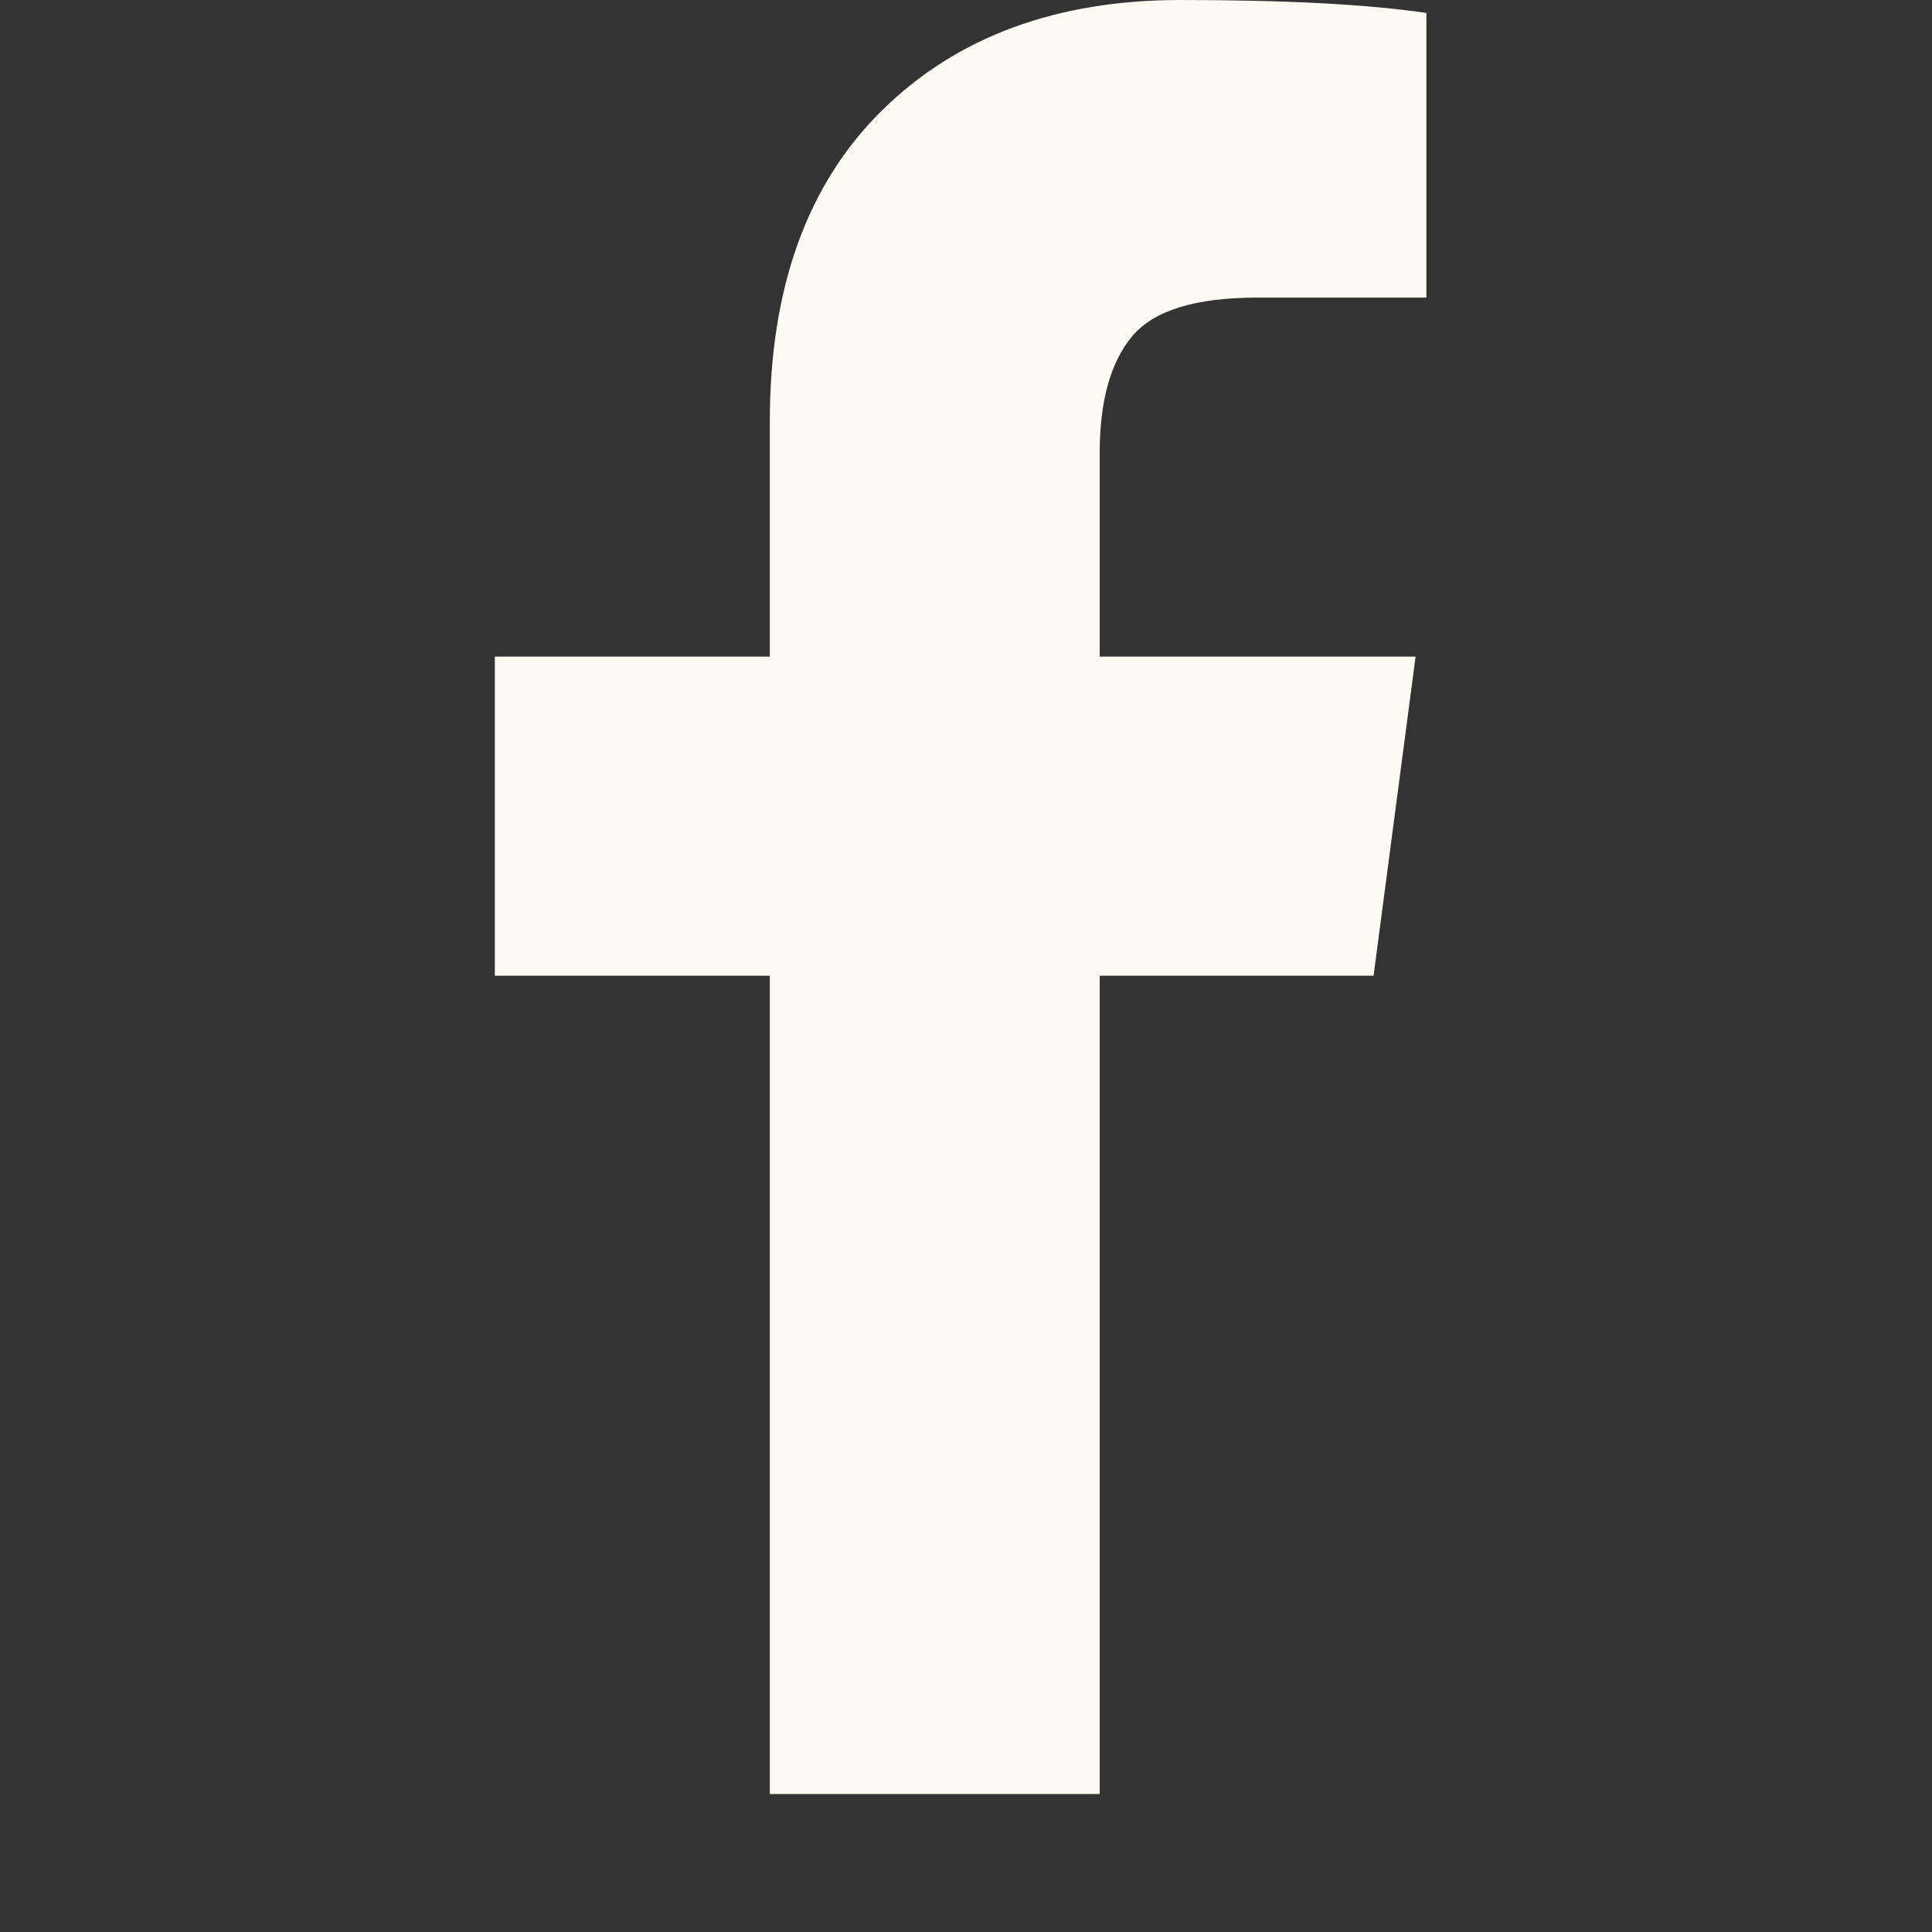 <svg xmlns="http://www.w3.org/2000/svg" fill="none" viewBox="0 0 24 24" height="24" width="24">
<rect x="0" y="0" width="24" height="24" fill="#333333" stroke="none"/>
<path fill="#FCFBF3" d="M17.719 0.161V3.697H15.616C14.848 3.697 14.331 3.857 14.063 4.179C13.795 4.5 13.661 4.983 13.661 5.625V8.157H17.585L17.063 12.121H13.661V22.286H9.563V12.121H6.147V8.157H9.563V5.237C9.563 3.576 10.027 2.288 10.955 1.373C11.884 0.458 13.12 0 14.665 0C15.978 0 16.996 0.054 17.719 0.161Z"></path>
</svg>
